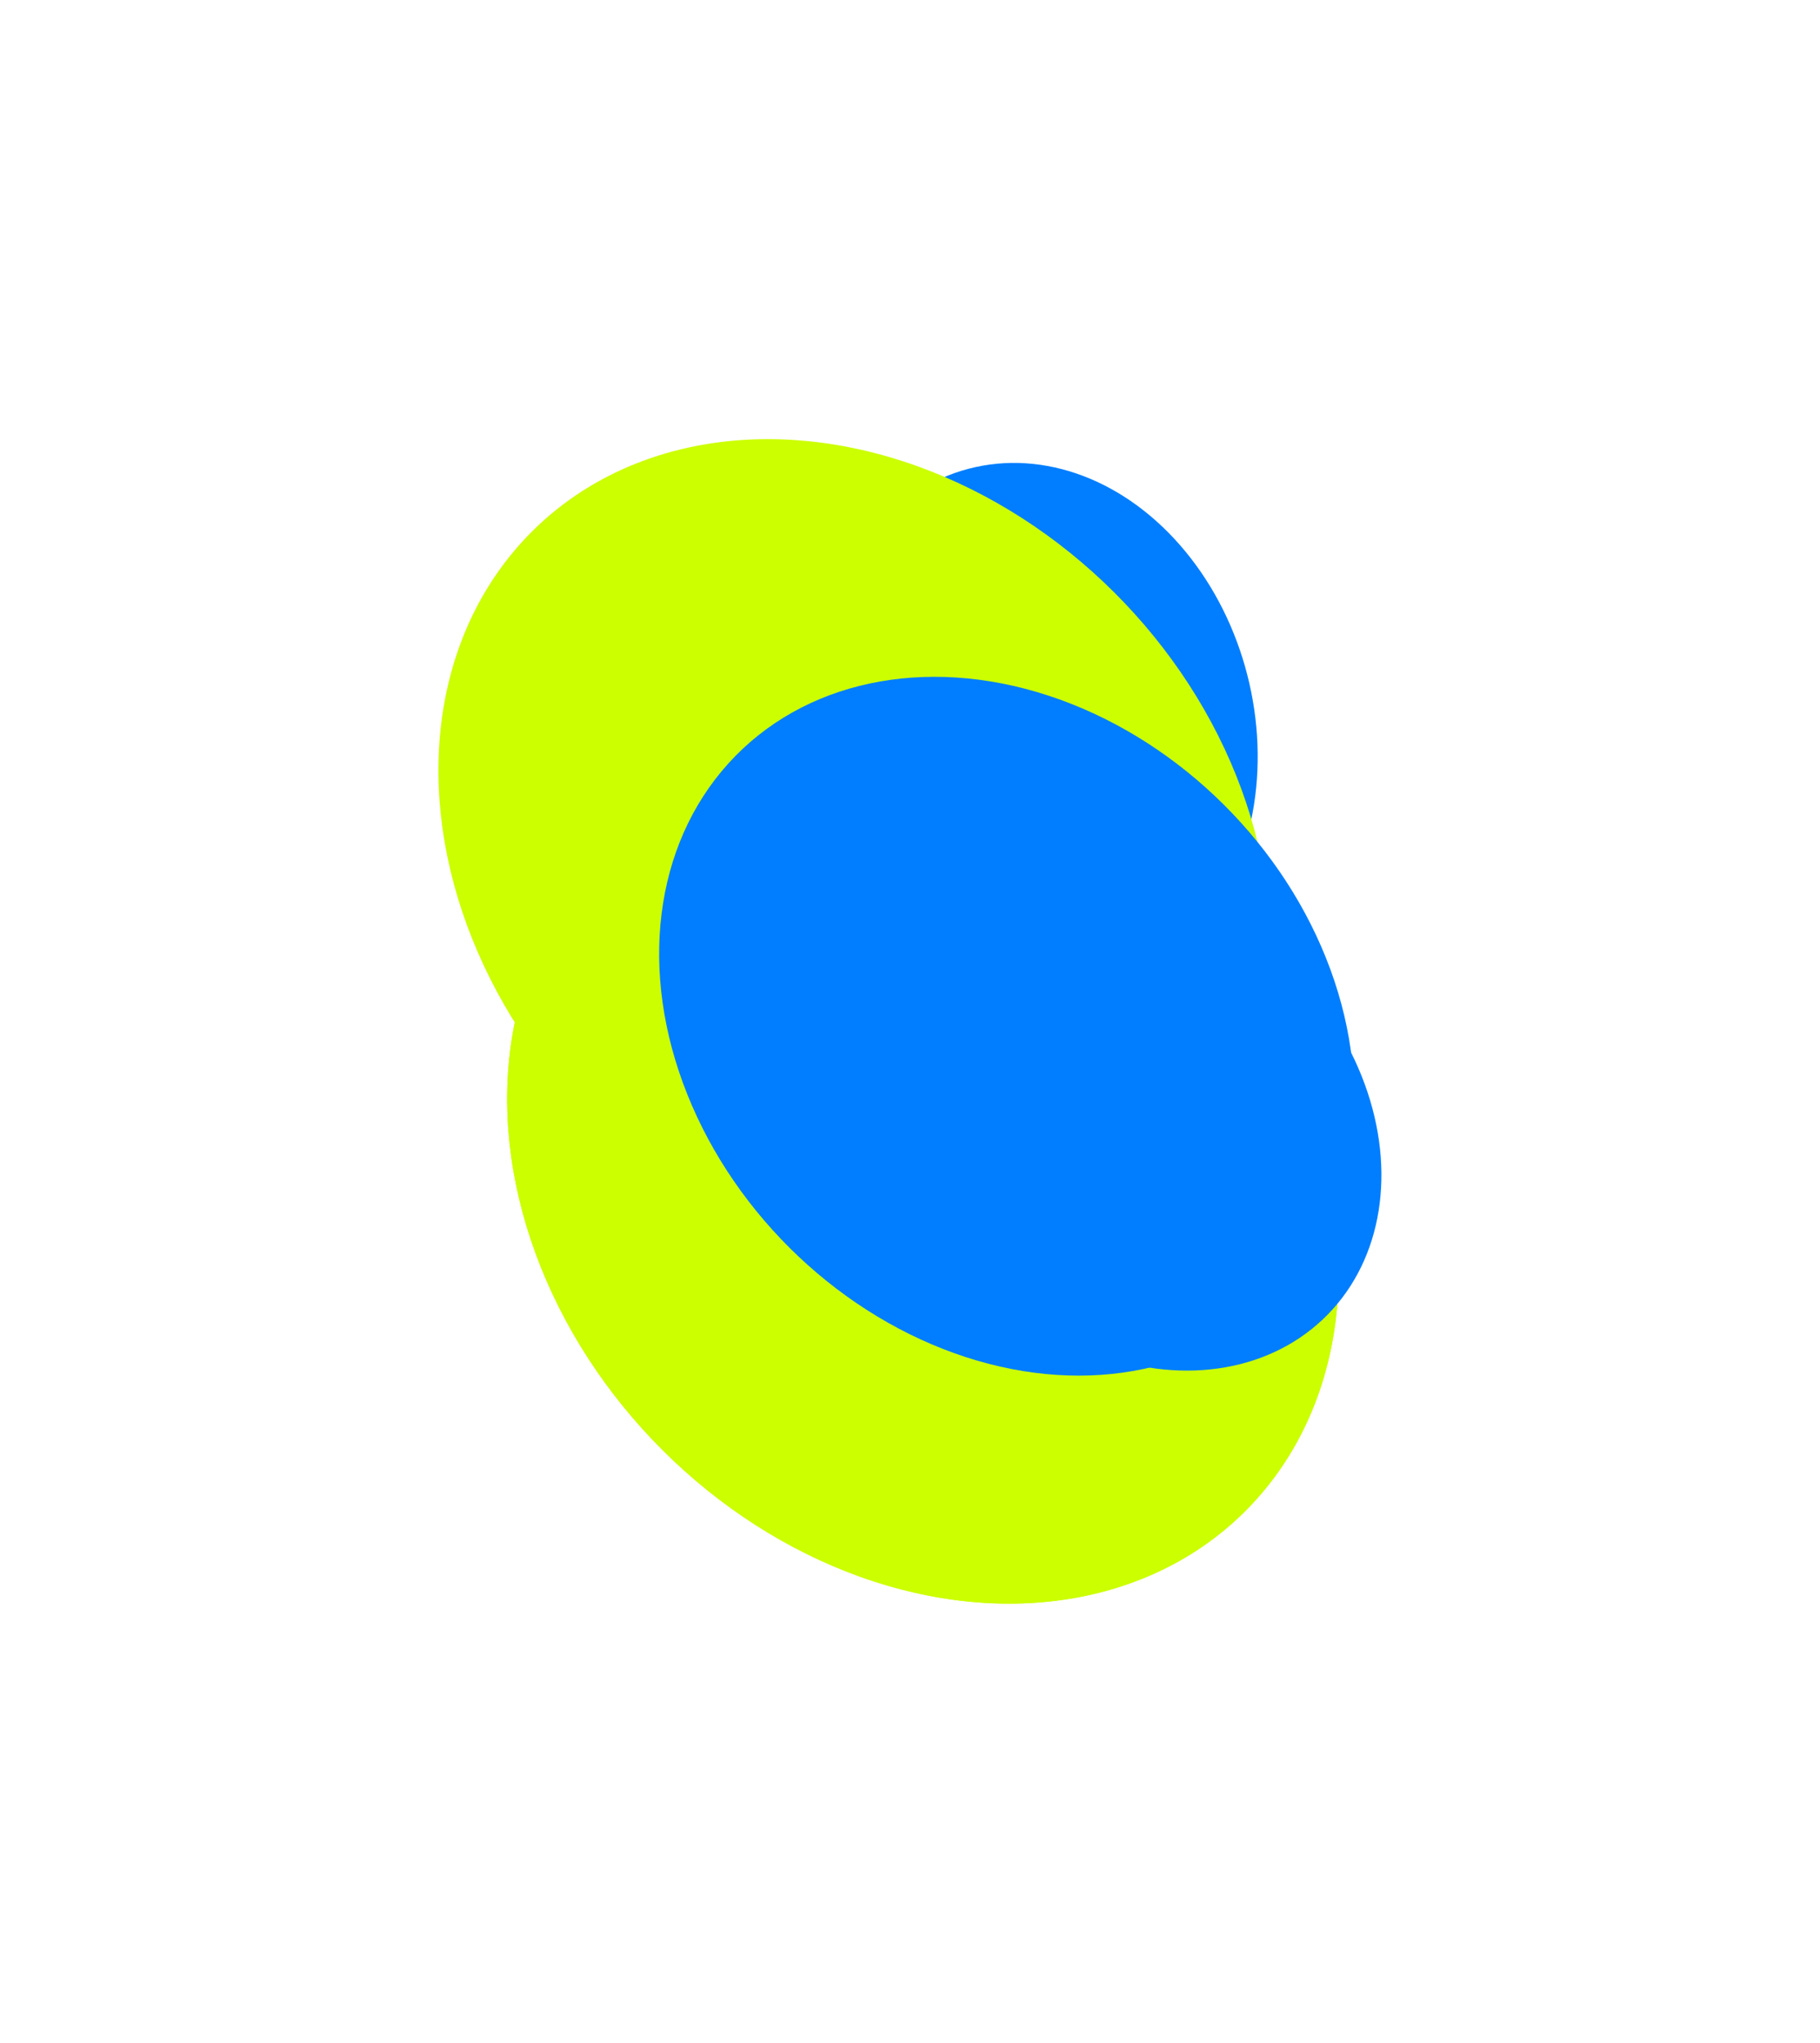 <?xml version="1.0" encoding="utf-8"?>
<svg xmlns="http://www.w3.org/2000/svg" fill="none" height="100%" overflow="visible" preserveAspectRatio="none" style="display: block;" viewBox="0 0 1039 1166" width="100%">
<g id="Group 7">
<g filter="url(#filter0_bf_0_8)" id="Ellipse 6">
<ellipse cx="131.652" cy="148.684" fill="#007EFF" rx="131.652" ry="148.684" transform="matrix(0.947 0.322 -0.156 0.988 489.698 227.848)"/>
</g>
<g filter="url(#filter1_f_0_8)" id="Ellipse 4">
<ellipse cx="223.065" cy="251.925" fill="#CCFF00" rx="223.065" ry="251.925" transform="matrix(0.978 -0.208 0.371 0.929 215.235 489.146)"/>
</g>
<g filter="url(#filter2_f_0_8)" id="Ellipse 5">
<ellipse cx="223.065" cy="251.925" fill="#CCFF00" rx="223.065" ry="251.925" transform="matrix(0.978 -0.208 0.371 0.929 215.235 489.146)"/>
</g>
<g filter="url(#filter3_f_0_8)" id="Ellipse 3">
<ellipse cx="223.065" cy="251.925" fill="#CCFF00" rx="223.065" ry="251.925" transform="matrix(0.978 -0.208 0.371 0.929 176 301.63)"/>
</g>
<g filter="url(#filter4_f_0_8)" id="Ellipse 1">
<ellipse cx="186.466" cy="210.59" fill="#007EFF" rx="186.466" ry="210.59" transform="matrix(0.978 -0.208 0.371 0.929 314.192 428.932)"/>
</g>
<g filter="url(#filter5_bf_0_8)" id="Ellipse 2">
<ellipse cx="131.652" cy="148.684" fill="#007EFF" rx="131.652" ry="148.684" transform="matrix(0.978 -0.208 0.371 0.929 464.629 530.796)"/>
</g>
</g>
<defs>
<filter color-interpolation-filters="sRGB" filterUnits="userSpaceOnUse" height="805.795" id="filter0_bf_0_8" width="753.609" x="214.331" y="14.202">
<feFlood flood-opacity="0" result="BackgroundImageFix"/>
<feGaussianBlur in="BackgroundImageFix" stdDeviation="45"/>
<feComposite in2="SourceAlpha" operator="in" result="effect1_backgroundBlur_0_8"/>
<feBlend in="SourceGraphic" in2="effect1_backgroundBlur_0_8" mode="normal" result="shape"/>
<feGaussianBlur result="effect2_foregroundBlur_0_8" stdDeviation="125"/>
</filter>
<filter color-interpolation-filters="sRGB" filterUnits="userSpaceOnUse" height="977.027" id="filter1_f_0_8" width="974.915" x="39.492" y="188.244">
<feFlood flood-opacity="0" result="BackgroundImageFix"/>
<feBlend in="SourceGraphic" in2="BackgroundImageFix" mode="normal" result="shape"/>
<feGaussianBlur result="effect1_foregroundBlur_0_8" stdDeviation="125"/>
</filter>
<filter color-interpolation-filters="sRGB" filterUnits="userSpaceOnUse" height="977.027" id="filter2_f_0_8" width="974.915" x="39.492" y="188.244">
<feFlood flood-opacity="0" result="BackgroundImageFix"/>
<feBlend in="SourceGraphic" in2="BackgroundImageFix" mode="normal" result="shape"/>
<feGaussianBlur result="effect1_foregroundBlur_0_8" stdDeviation="125"/>
</filter>
<filter color-interpolation-filters="sRGB" filterUnits="userSpaceOnUse" height="977.027" id="filter3_f_0_8" width="974.915" x="0.257" y="0.729">
<feFlood flood-opacity="0" result="BackgroundImageFix"/>
<feBlend in="SourceGraphic" in2="BackgroundImageFix" mode="normal" result="shape"/>
<feGaussianBlur result="effect1_foregroundBlur_0_8" stdDeviation="125"/>
</filter>
<filter color-interpolation-filters="sRGB" filterUnits="userSpaceOnUse" height="898.758" id="filter4_f_0_8" width="896.993" x="126.264" y="136.382">
<feFlood flood-opacity="0" result="BackgroundImageFix"/>
<feBlend in="SourceGraphic" in2="BackgroundImageFix" mode="normal" result="shape"/>
<feGaussianBlur result="effect1_foregroundBlur_0_8" stdDeviation="125"/>
</filter>
<filter color-interpolation-filters="sRGB" filterUnits="userSpaceOnUse" height="781.538" id="filter5_bf_0_8" width="780.292" x="258.454" y="250.754">
<feFlood flood-opacity="0" result="BackgroundImageFix"/>
<feGaussianBlur in="BackgroundImageFix" stdDeviation="45"/>
<feComposite in2="SourceAlpha" operator="in" result="effect1_backgroundBlur_0_8"/>
<feBlend in="SourceGraphic" in2="effect1_backgroundBlur_0_8" mode="normal" result="shape"/>
<feGaussianBlur result="effect2_foregroundBlur_0_8" stdDeviation="125"/>
</filter>
</defs>
</svg>